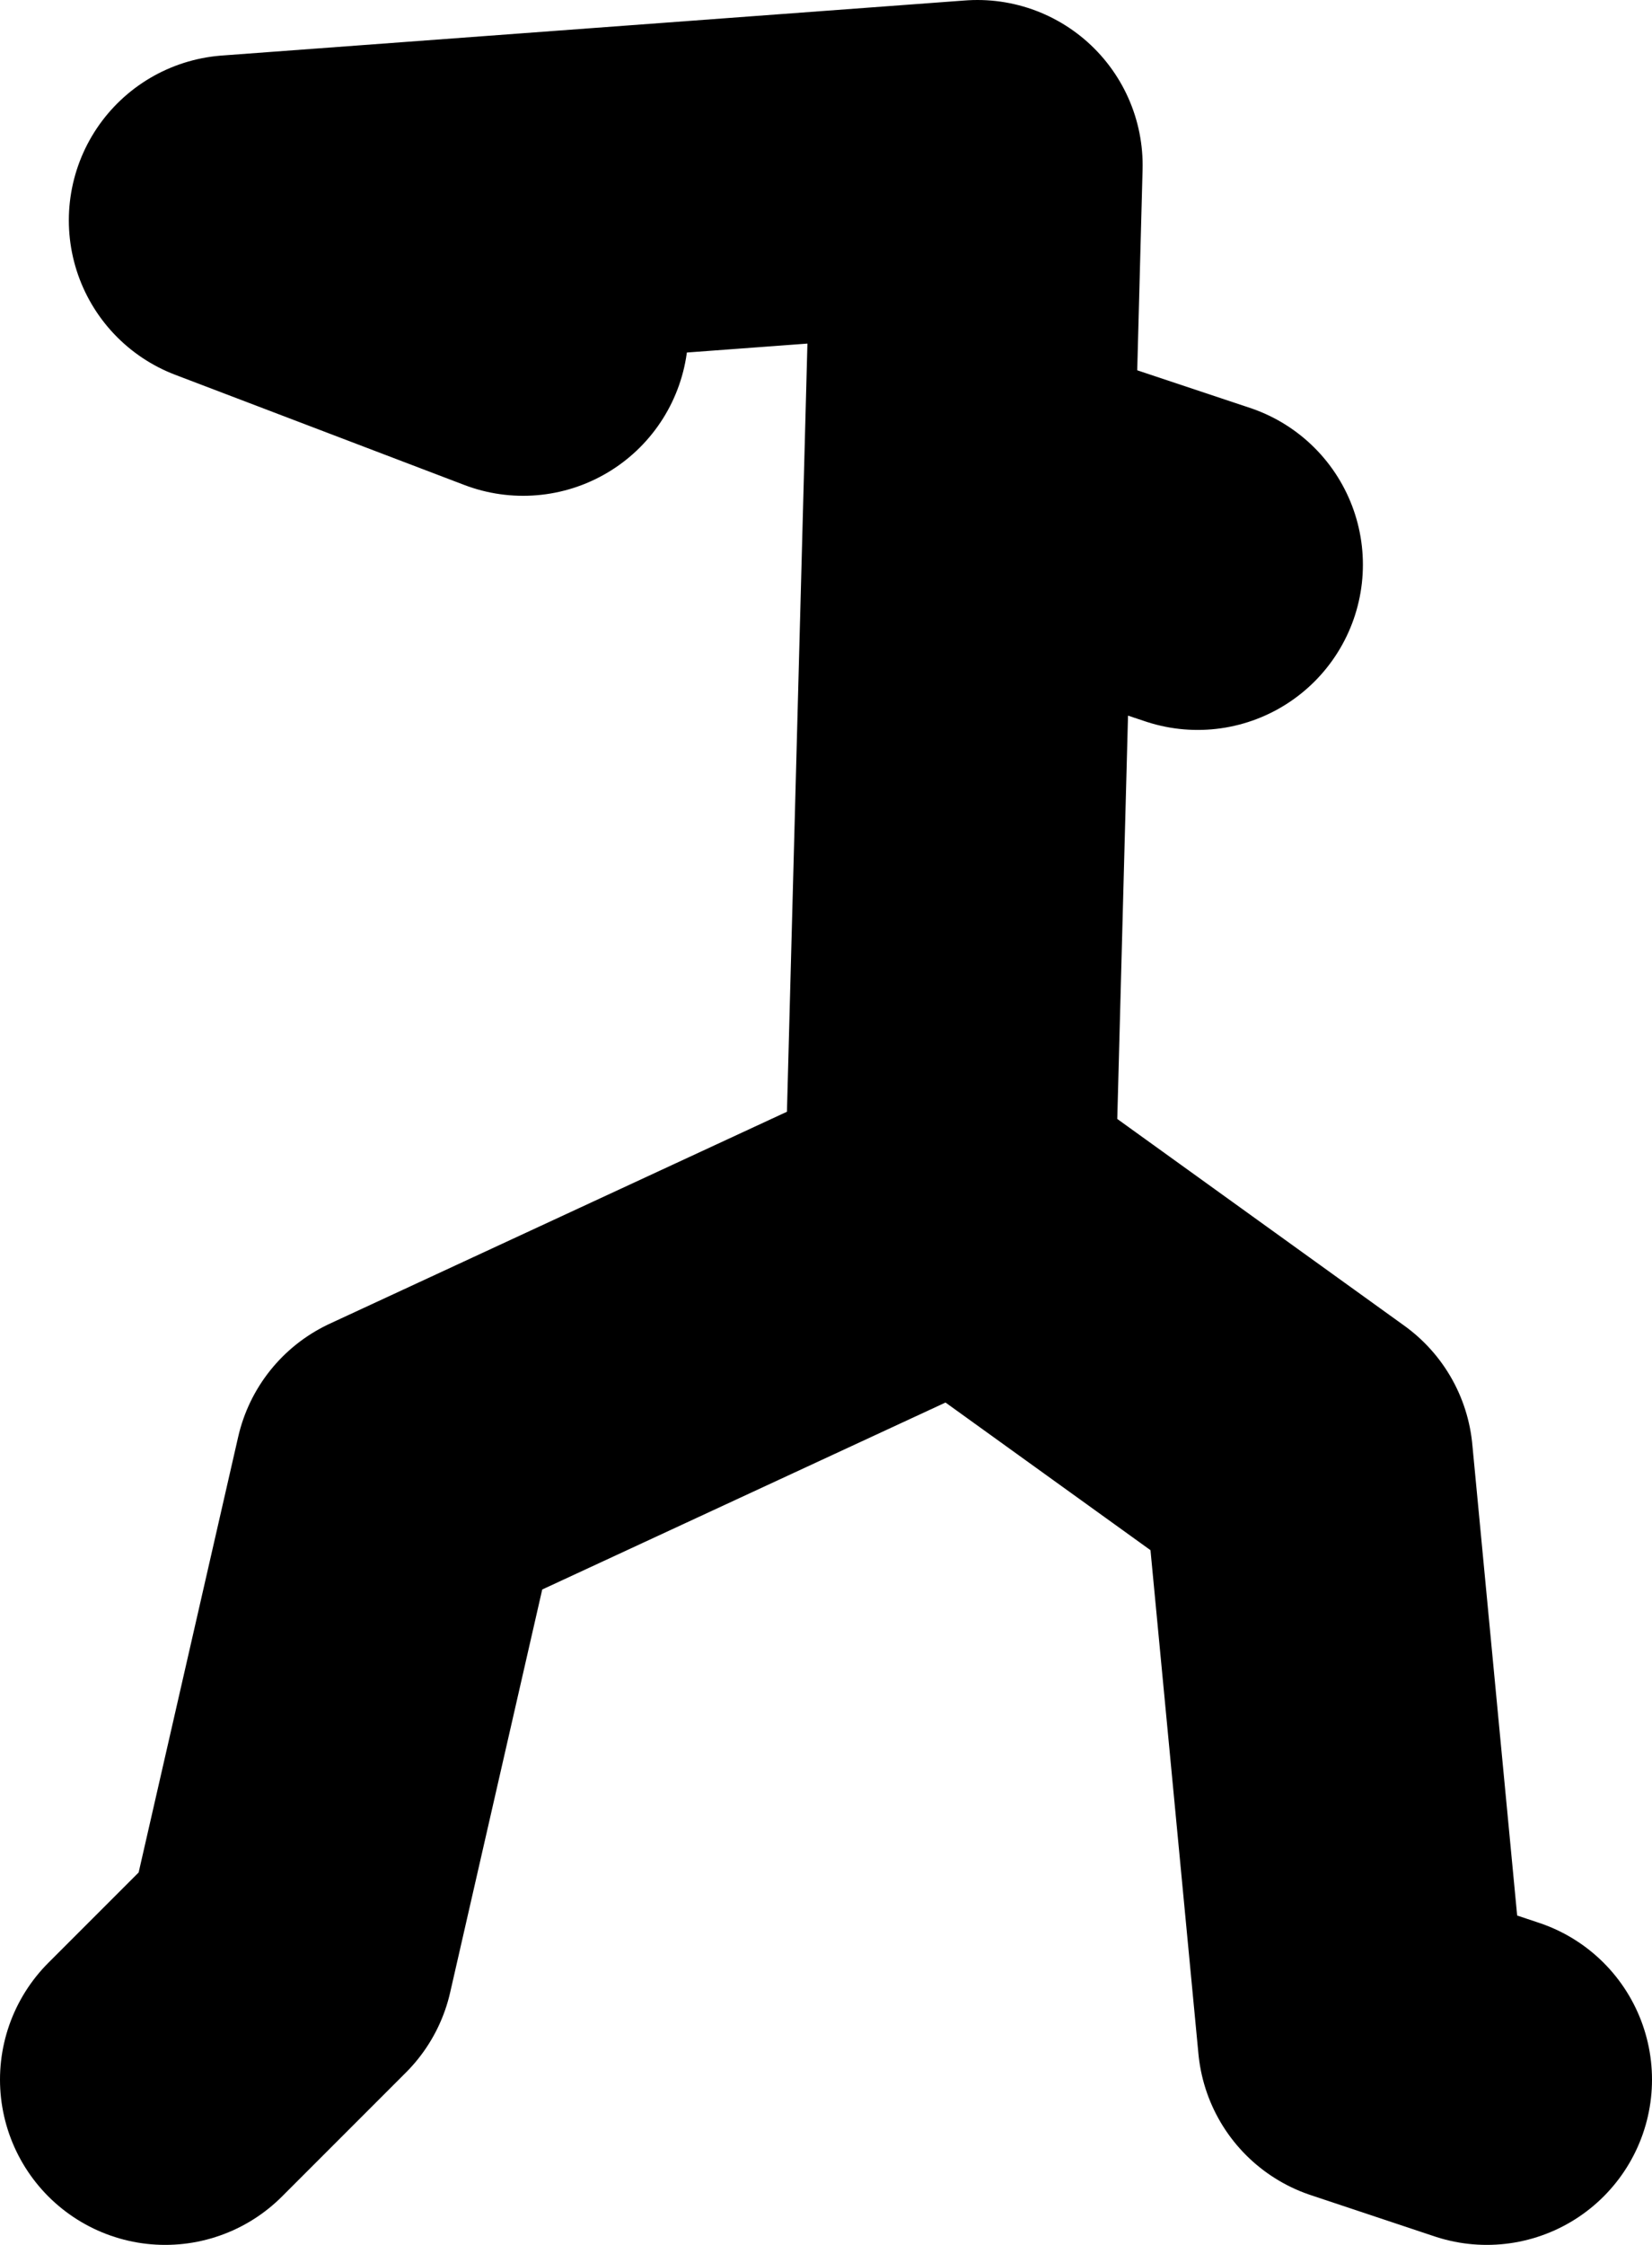 <?xml version="1.0" encoding="UTF-8" standalone="no"?>
<svg xmlns:xlink="http://www.w3.org/1999/xlink" height="40.75px" width="30.0px" xmlns="http://www.w3.org/2000/svg">
  <g transform="matrix(1.0, 0.0, 0.0, 1.0, -103.5, 7.4)">
    <path d="M120.75 14.35 L121.25 -4.4 107.75 -3.4 113.0 -1.4 M122.25 1.85 L125.25 2.85 M130.5 30.35 L128.25 29.6 127.25 19.1 121.0 14.6 110.75 19.35 108.75 28.1 106.5 30.35" fill="none" stroke="#000000" stroke-linecap="round" stroke-linejoin="round" stroke-width="6.0"/>
  </g>
</svg>
